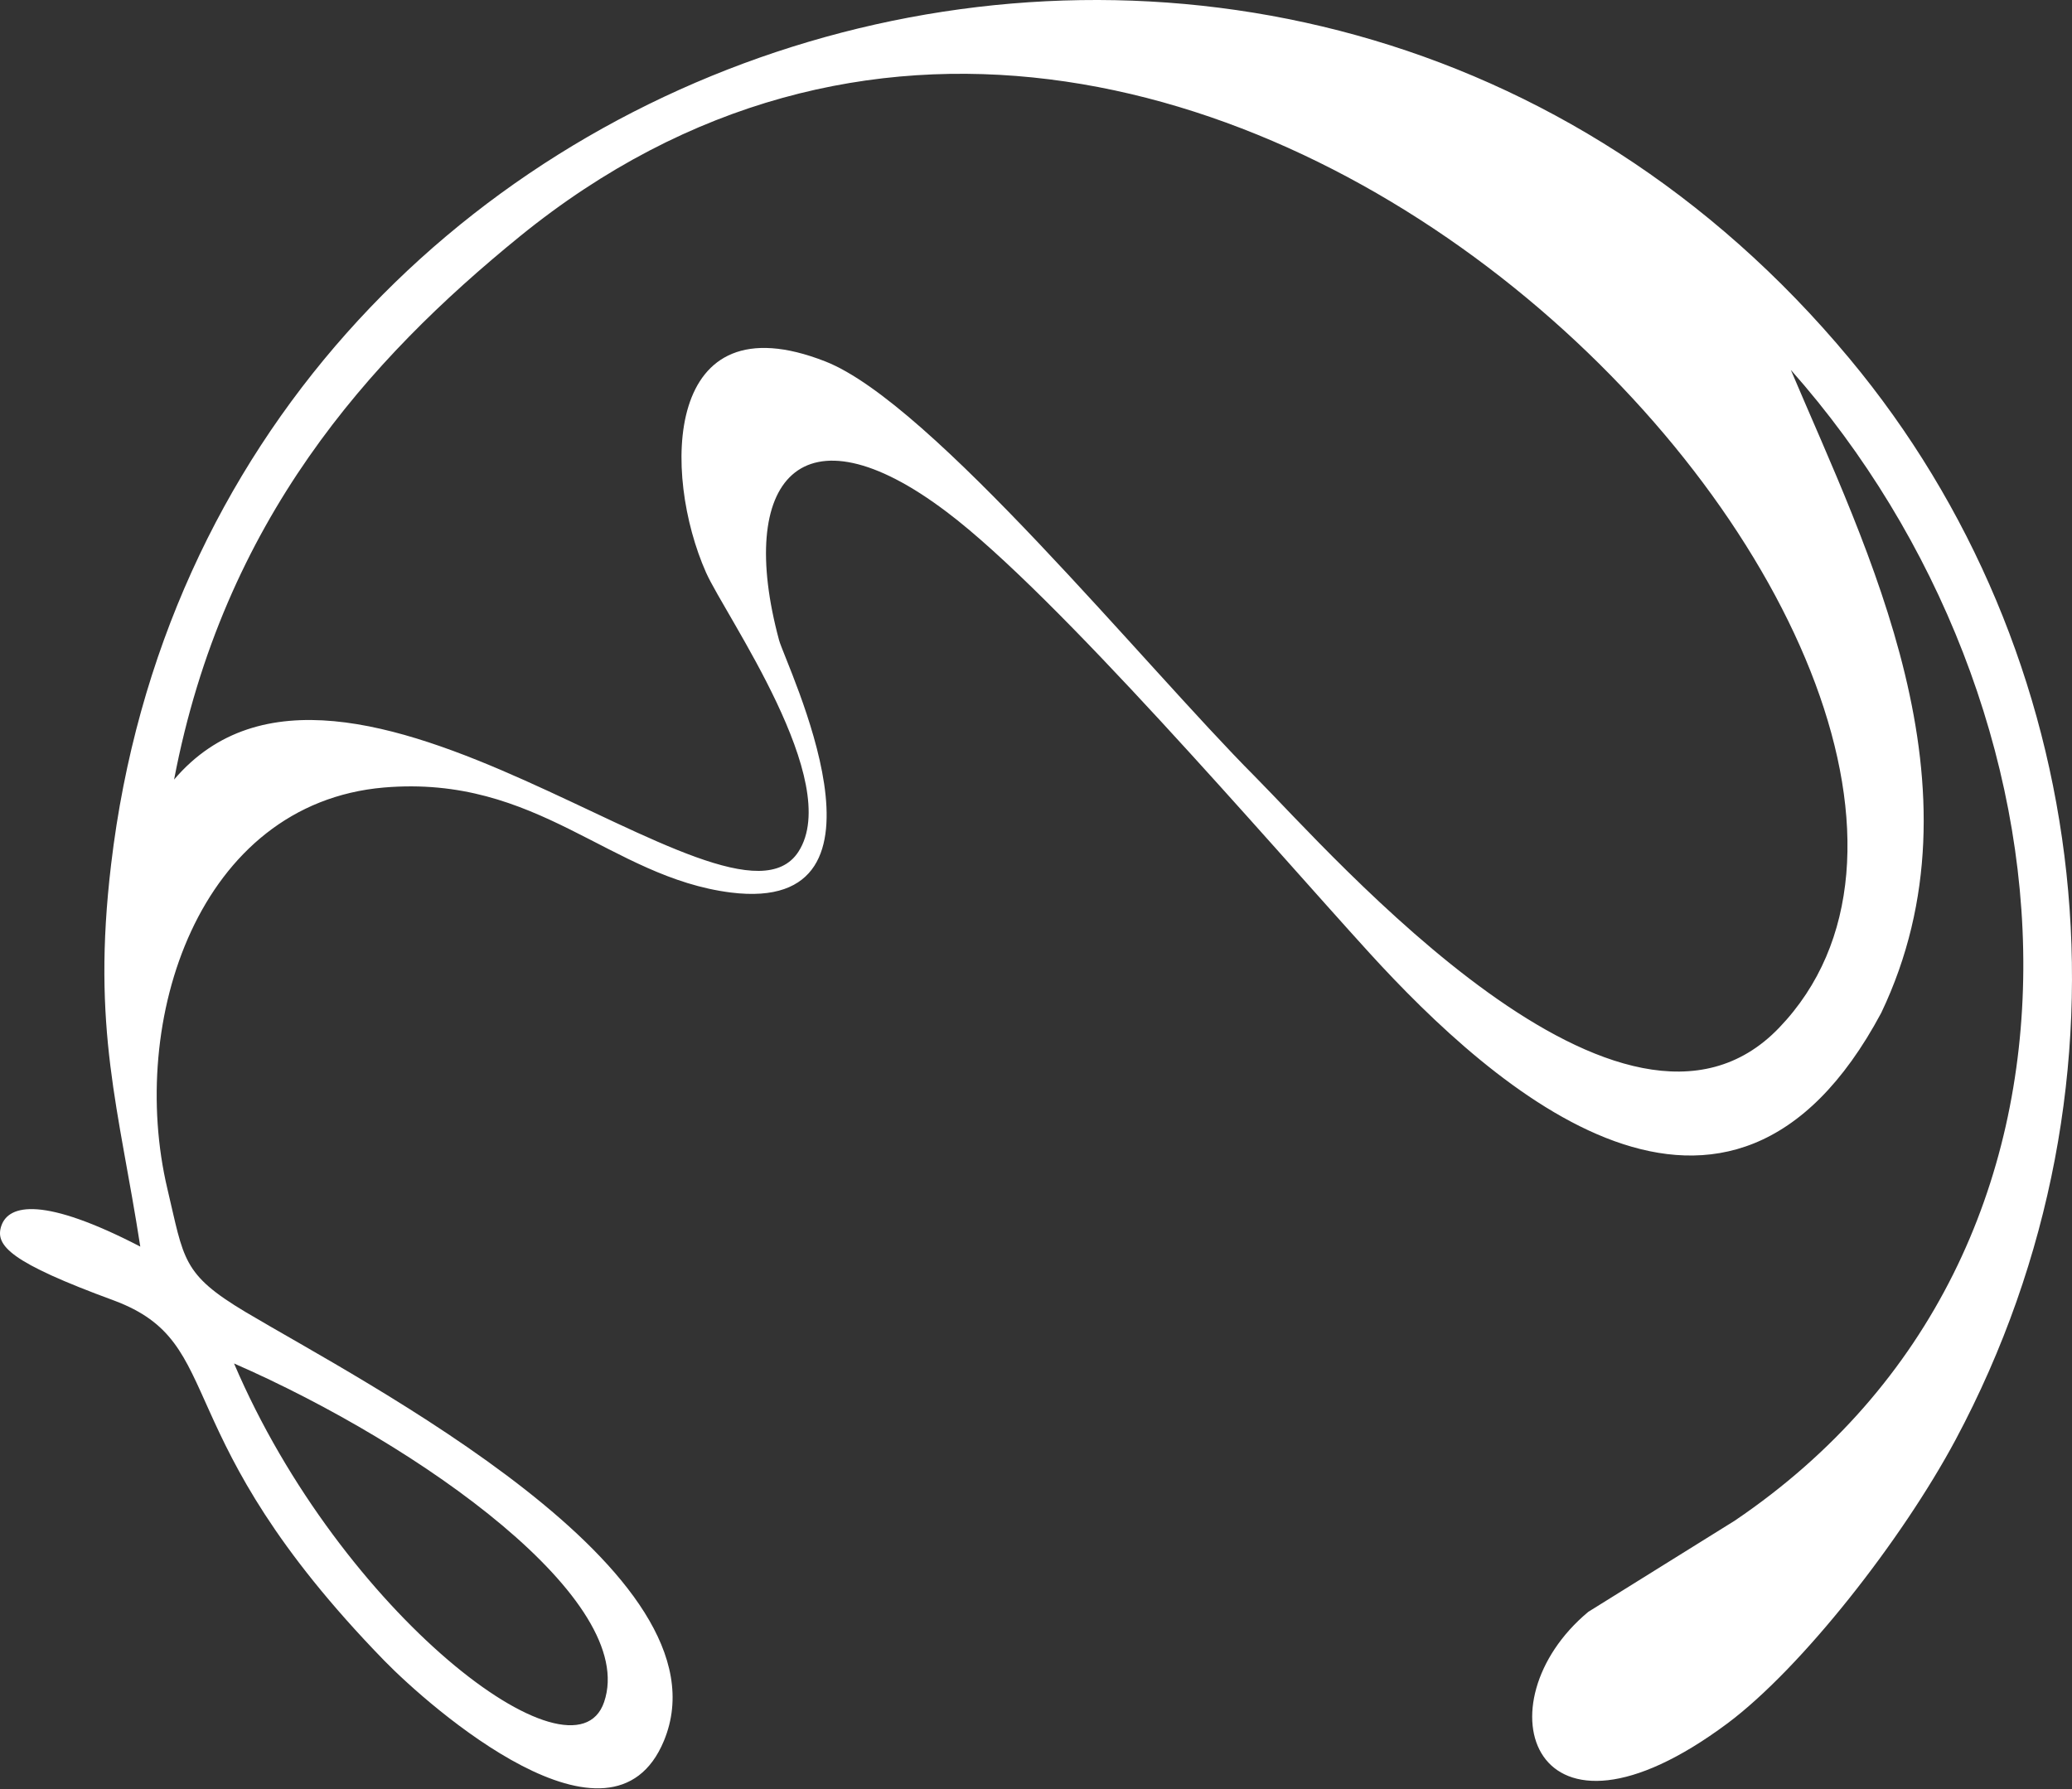 <?xml version="1.0" encoding="UTF-8"?> <svg xmlns="http://www.w3.org/2000/svg" width="873" height="754" viewBox="0 0 873 754" fill="none"><rect x="0" y="0" width="873" height="754" fill="#333333" stroke="none"/> <path fill-rule="evenodd" clip-rule="evenodd" d="M59.108 525.342C18.509 504.311 3.726 507.443 0.58 516.536C-2.288 524.914 4.268 531.984 48.074 548.082C96.963 566.367 68.493 603.783 161.893 699.812C181.204 719.633 257.723 786.735 279.738 733.597C309.15 662.5 152.685 582.251 103.529 552.954C76.544 536.844 77.6 530.763 70.531 501.025C53.761 430.144 83.614 338.616 161.781 331.873C226.772 326.393 256.955 369.674 307.933 376.131C382.851 385.448 331.053 280.12 328.237 269.757C310.144 202.555 337.446 169.241 398.966 215.808C445.251 250.709 533.635 353.953 577 401.608C629.298 458.965 728.17 547.309 792.611 426.87C838.013 331.773 786.545 231.541 754.54 155.888C879.34 296.666 898.818 527.202 730.875 640.86L669.191 679.27C623.069 717.662 645.414 787.66 727.843 726.265C759.119 702.886 801.378 648.914 823.948 606.751C905.373 454.307 881.986 274.477 779.259 151.119C544.064 -131.631 89.124 6.79 46.816 364.254C38.536 433.764 50.125 467.222 59.108 525.342ZM98.611 574.594C143.577 679.922 241.782 754.689 254.526 717.286C269.095 674.553 177.671 609.162 98.611 574.594ZM73.349 328.529C145.288 244.028 307.44 403.692 336.402 358.936C355.438 329.464 305.781 259.791 297.505 241.333C278.97 199.648 279.523 125.532 347.763 152.327C392.563 169.911 482.052 280.385 528.675 327.176C561.775 360.524 684.086 501.412 749.573 433.153C886.727 290.35 505.552 -133.277 218.947 99.679C155.275 151.505 94.196 219.367 73.349 328.529Z" fill="white"></path> </svg> 